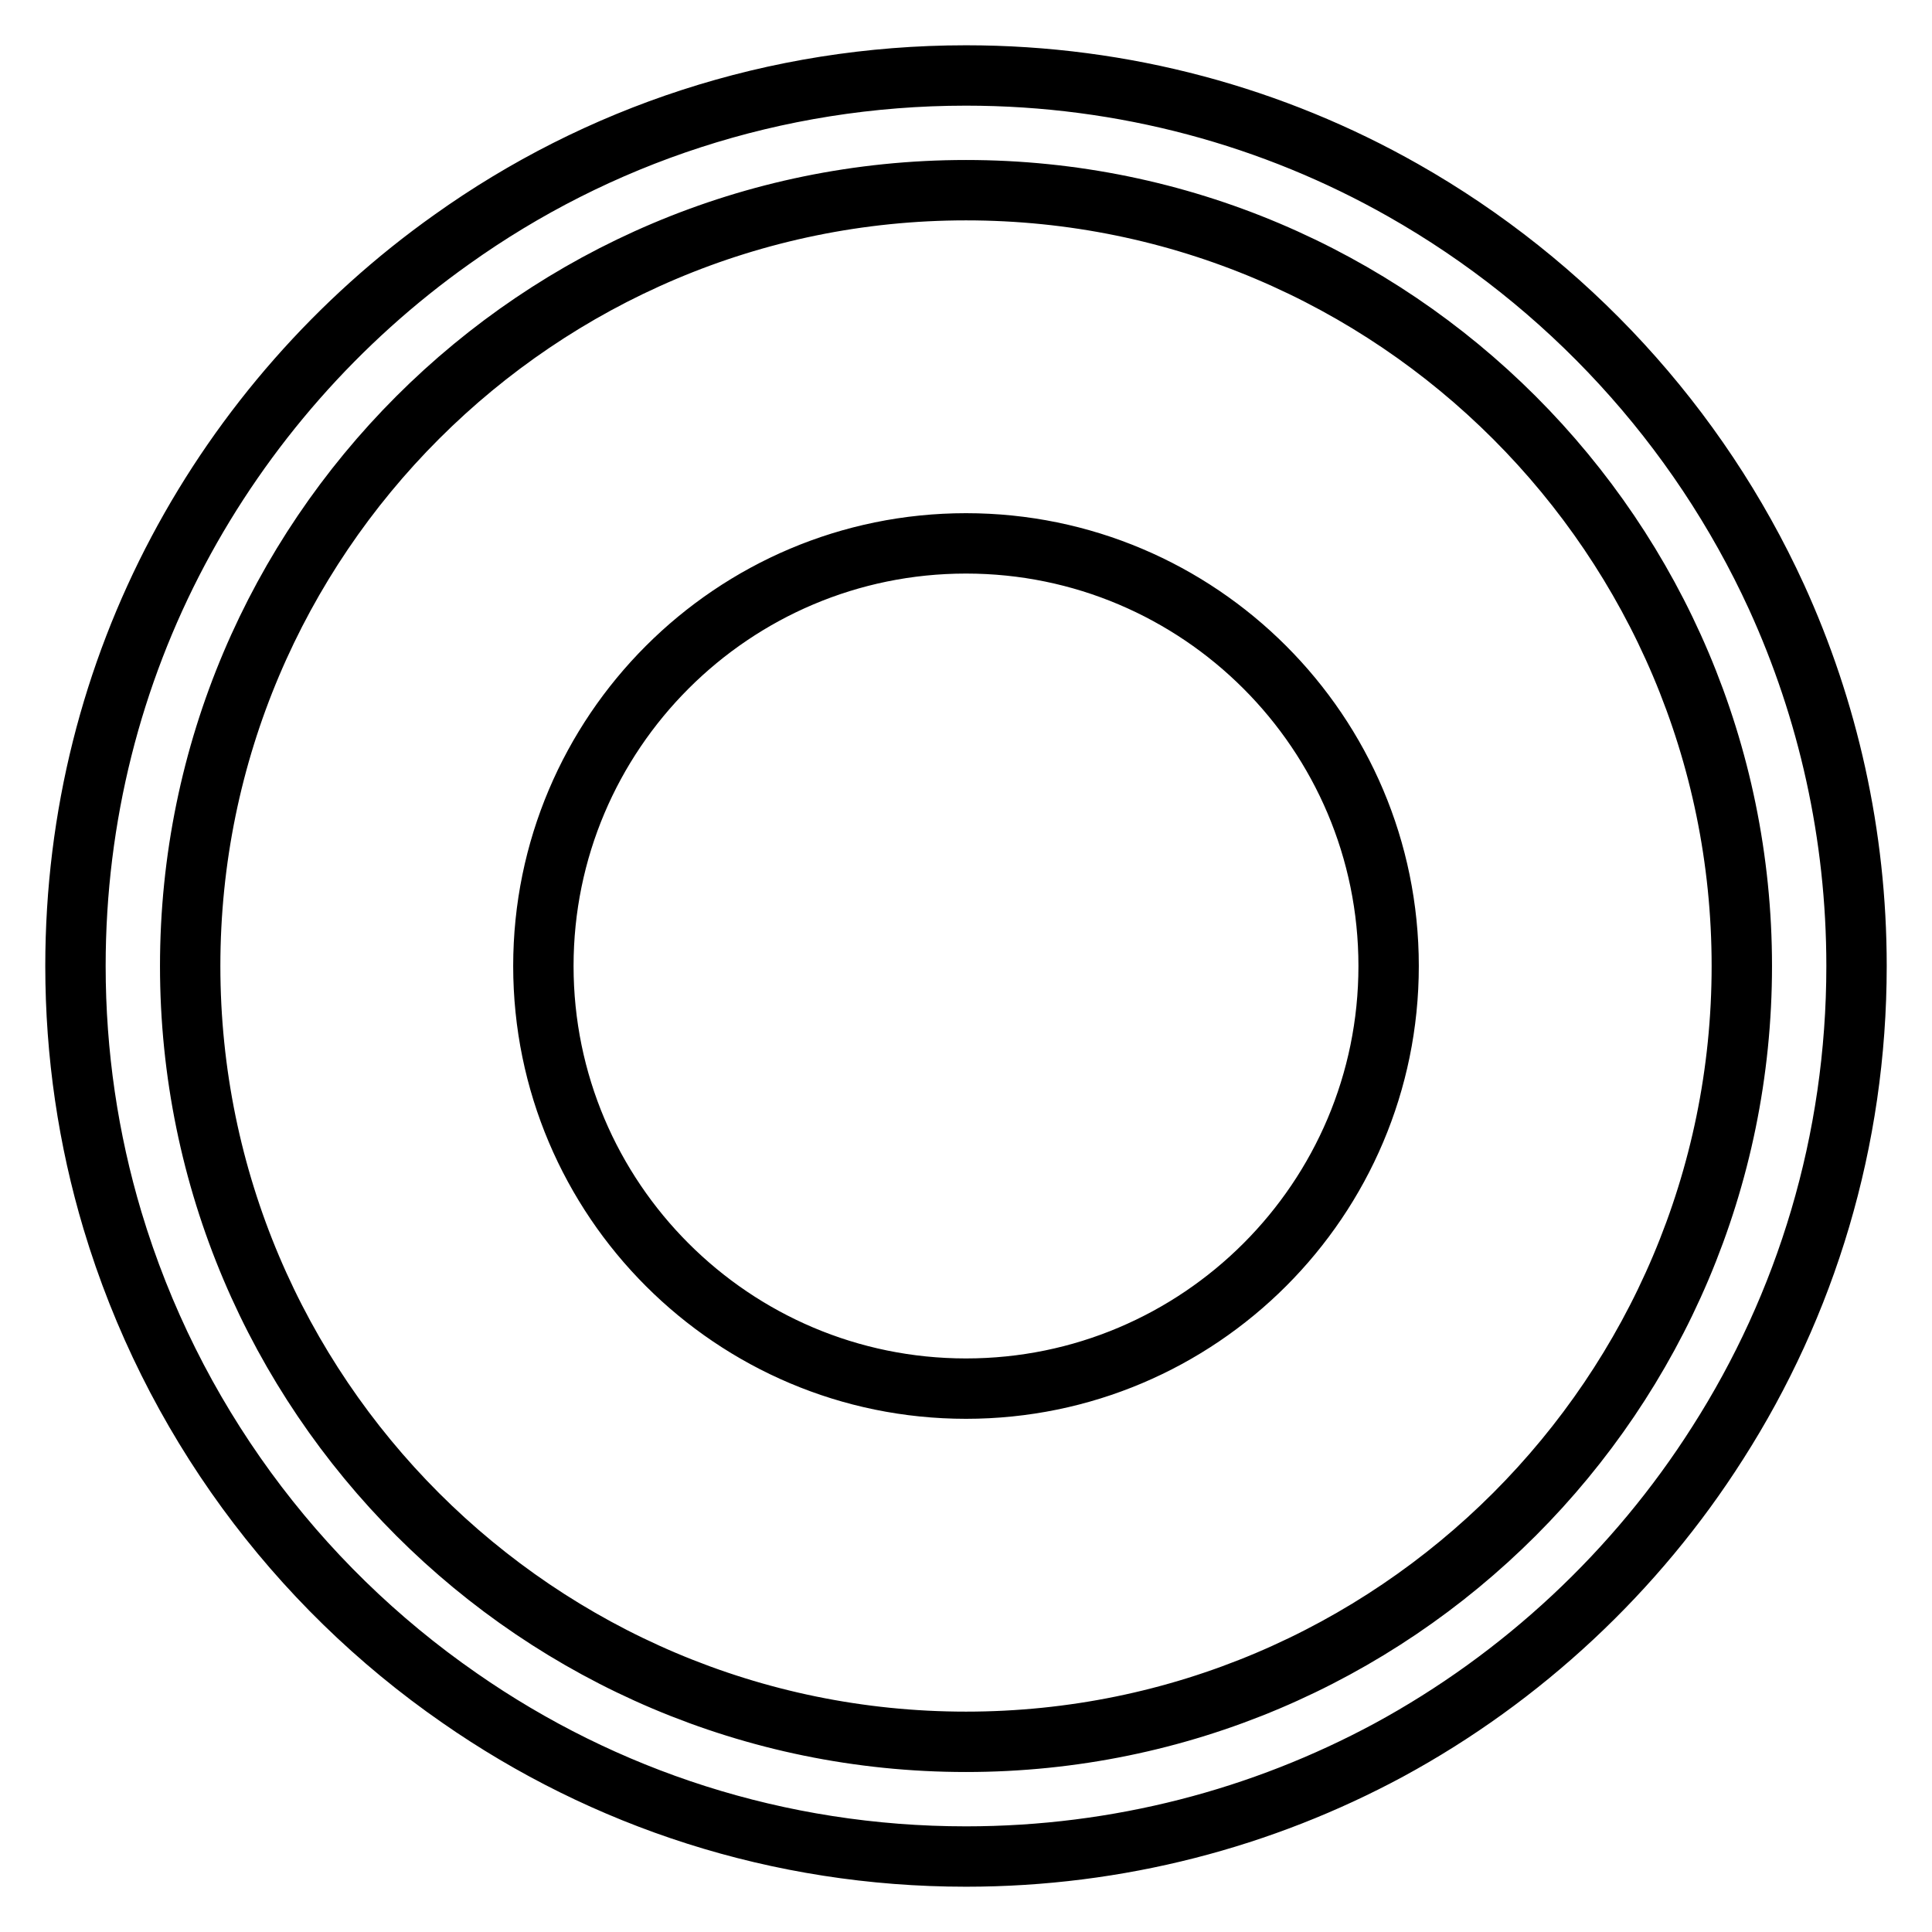 <?xml version="1.0" encoding="utf-8"?>
<!-- Svg Vector Icons : http://www.onlinewebfonts.com/icon -->
<!DOCTYPE svg PUBLIC "-//W3C//DTD SVG 1.1//EN" "http://www.w3.org/Graphics/SVG/1.1/DTD/svg11.dtd">
<svg version="1.1" xmlns="http://www.w3.org/2000/svg" xmlns:xlink="http://www.w3.org/1999/xlink" x="0px" y="0px" viewBox="0 0 256 256" enable-background="new 0 0 256 256" xml:space="preserve">
<g> <path stroke-width="8" fill-opacity="0" stroke="#000000"  d="M184,128c0,30.9-25.1,56-56,56c-30.9,0-56-25.1-56-56s25.1-56,56-56C158.9,72,184,97.1,184,128z M128,25.2 C71.3,25.2,25.2,71.3,25.2,128S71.3,230.8,128,230.8c56.7,0,102.8-46.1,102.8-102.8S184.7,25.2,128,25.2 M128,246 c-24.9,0-48-7.7-67.1-21c-21.8-15.1-38.2-37.3-46-63.3C11.7,151,10,139.7,10,128c0-19.9,4.9-38.6,13.6-55 c8.7-16.4,21.2-30.6,36.3-41.3C79.1,18,102.6,10,128,10c21,0,40.8,5.5,57.9,15.2c21.7,12.3,39.1,31.2,49.5,53.9 C242.2,94,246,110.6,246,128c0,23.2-6.7,44.9-18.4,63.2c-10.8,17-25.9,31.1-43.6,40.7C167.3,240.9,148.2,246,128,246L128,246z"/></g>
</svg>